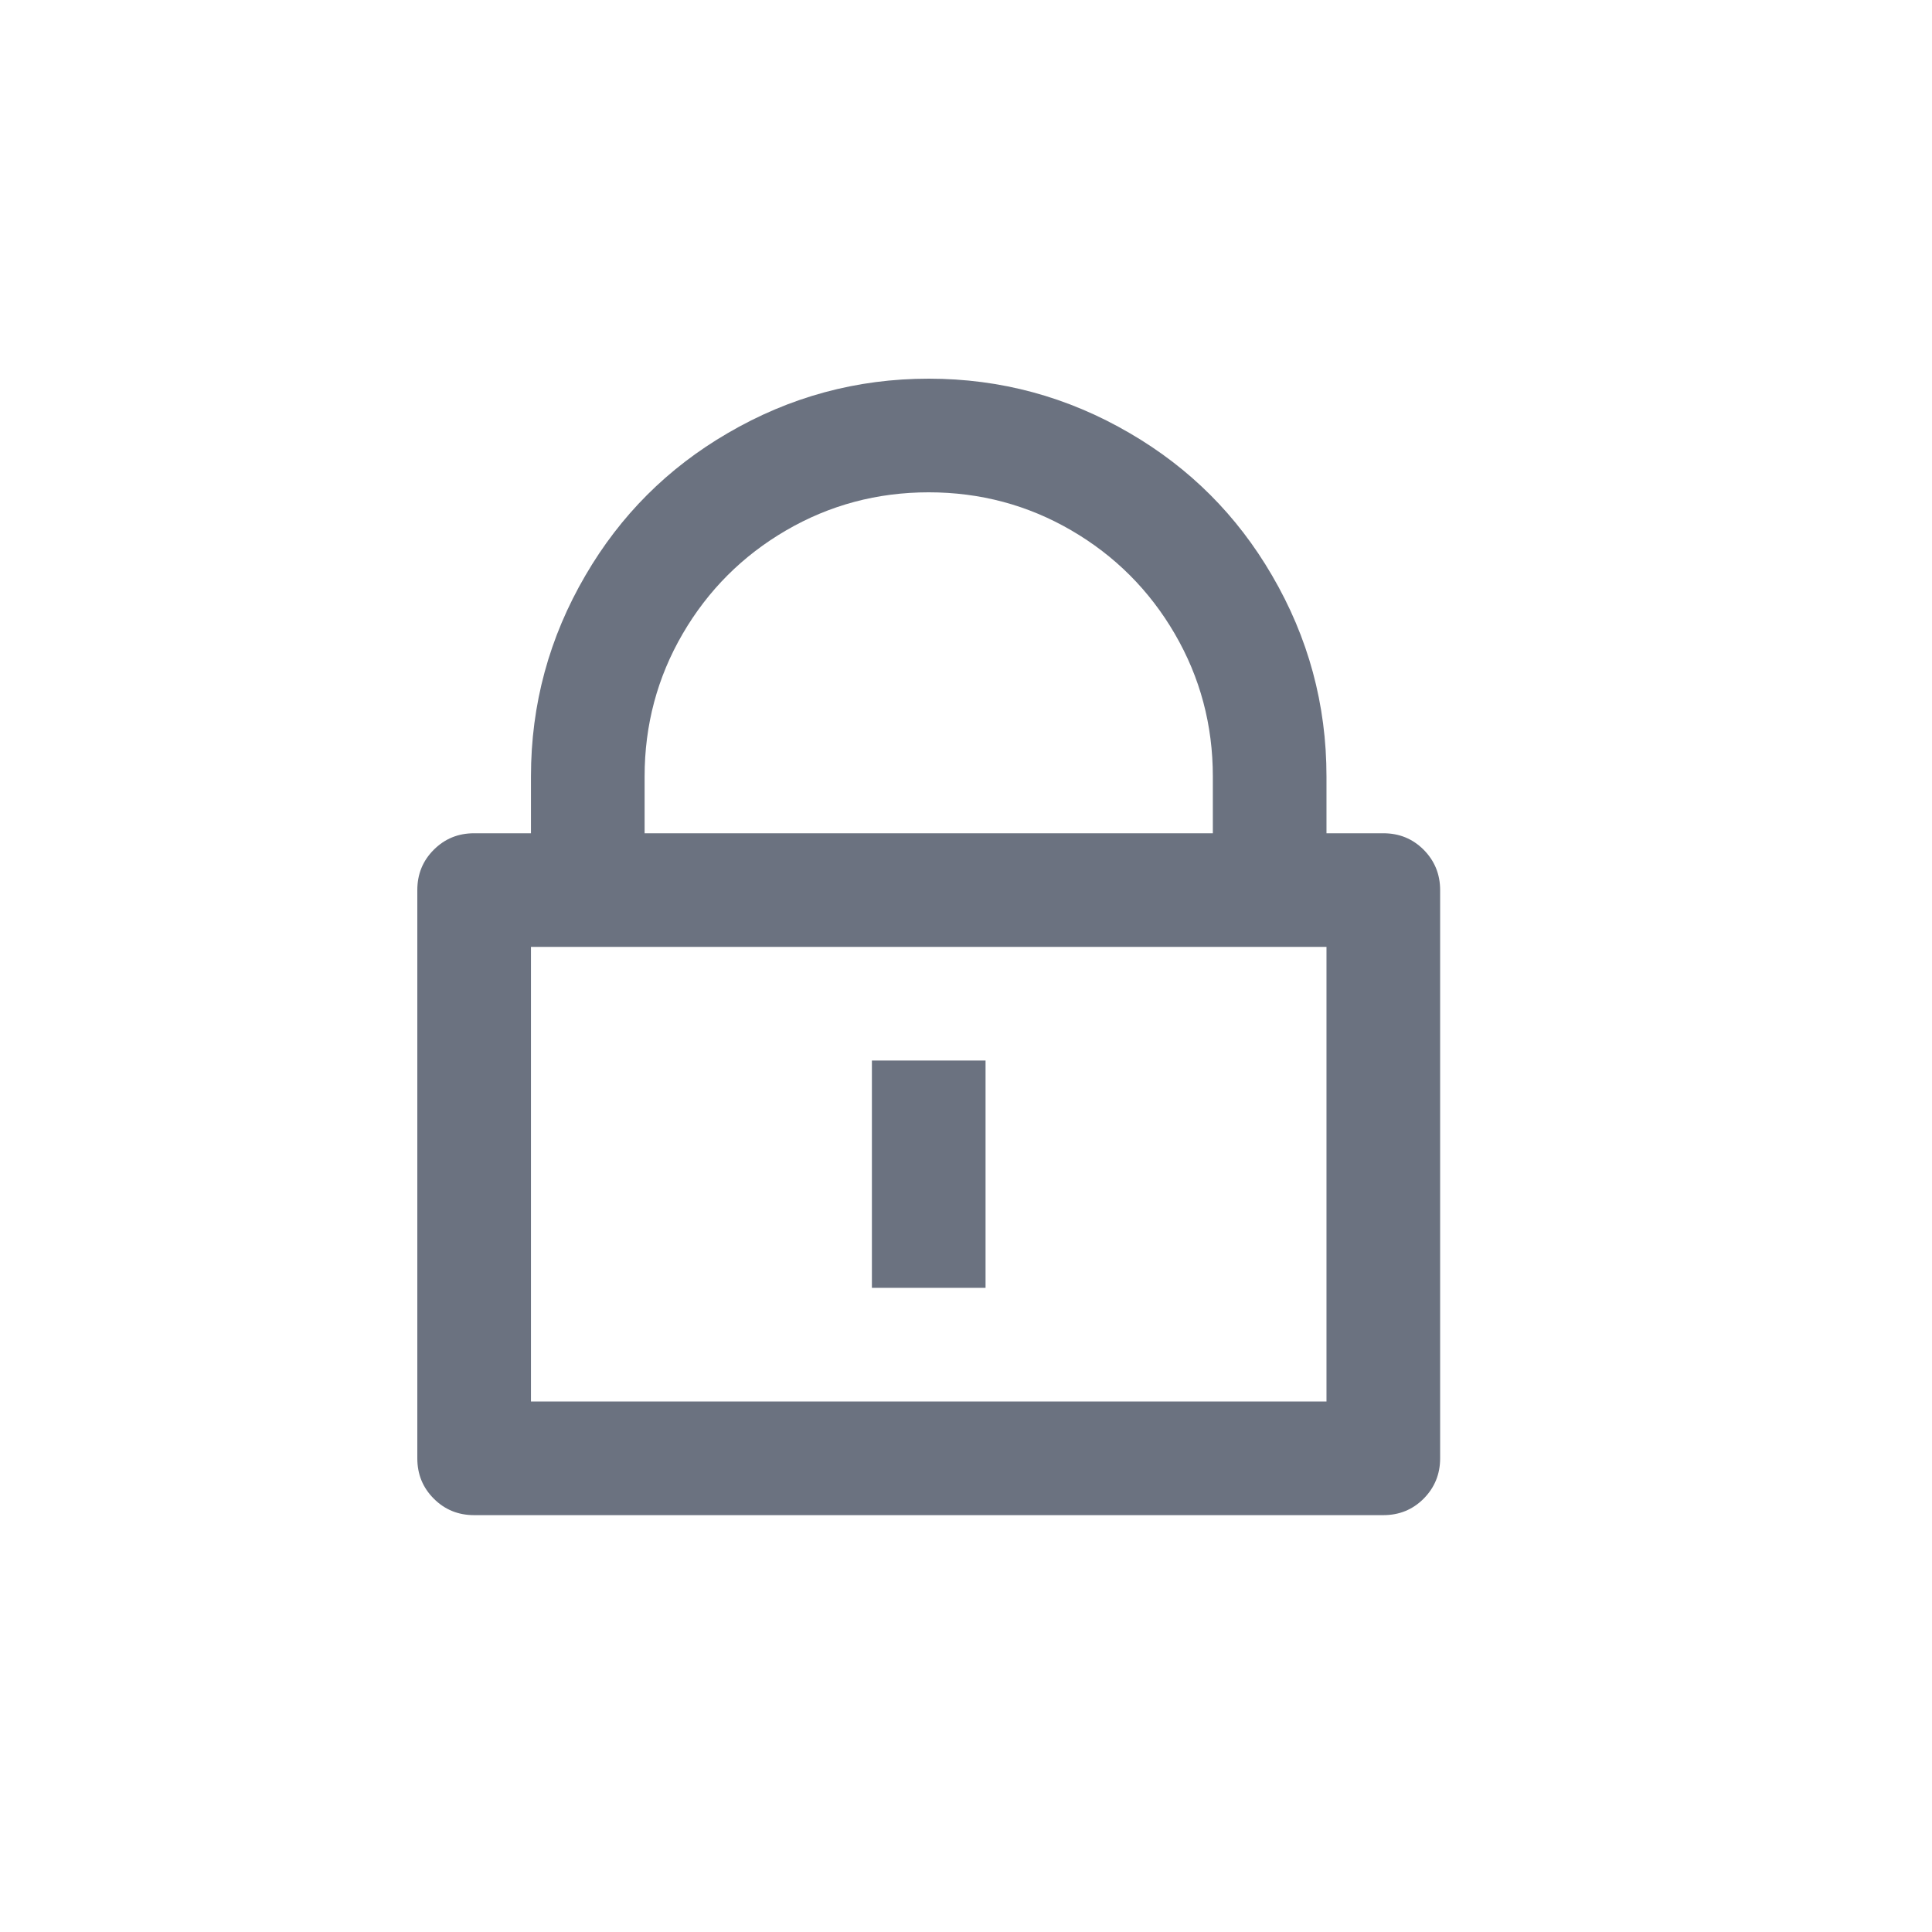 <svg width="17" height="17" viewBox="0 0 17 17" fill="none" xmlns="http://www.w3.org/2000/svg">
<path d="M11.672 7.332H12.172C12.312 7.332 12.43 7.38 12.527 7.477C12.623 7.574 12.672 7.692 12.672 7.832V12.832C12.672 12.972 12.623 13.09 12.527 13.187C12.43 13.284 12.312 13.332 12.172 13.332H4.172C4.032 13.332 3.914 13.284 3.817 13.187C3.72 13.09 3.672 12.972 3.672 12.832V7.832C3.672 7.692 3.72 7.574 3.817 7.477C3.914 7.38 4.032 7.332 4.172 7.332H4.672V6.832C4.672 6.199 4.832 5.609 5.152 5.062C5.459 4.535 5.875 4.119 6.402 3.812C6.949 3.492 7.539 3.332 8.172 3.332C8.805 3.332 9.395 3.492 9.942 3.812C10.469 4.119 10.885 4.535 11.192 5.062C11.512 5.609 11.672 6.199 11.672 6.832V7.332ZM4.672 8.332V12.332H11.672V8.332H4.672ZM7.672 9.332H8.672V11.332H7.672V9.332ZM10.672 7.332V6.832C10.672 6.379 10.56 5.96 10.337 5.577C10.114 5.194 9.81 4.89 9.427 4.667C9.044 4.444 8.625 4.332 8.172 4.332C7.719 4.332 7.3 4.444 6.917 4.667C6.534 4.89 6.23 5.194 6.007 5.577C5.784 5.96 5.672 6.379 5.672 6.832V7.332H10.672Z" fill="#6B7280"/>
</svg>
